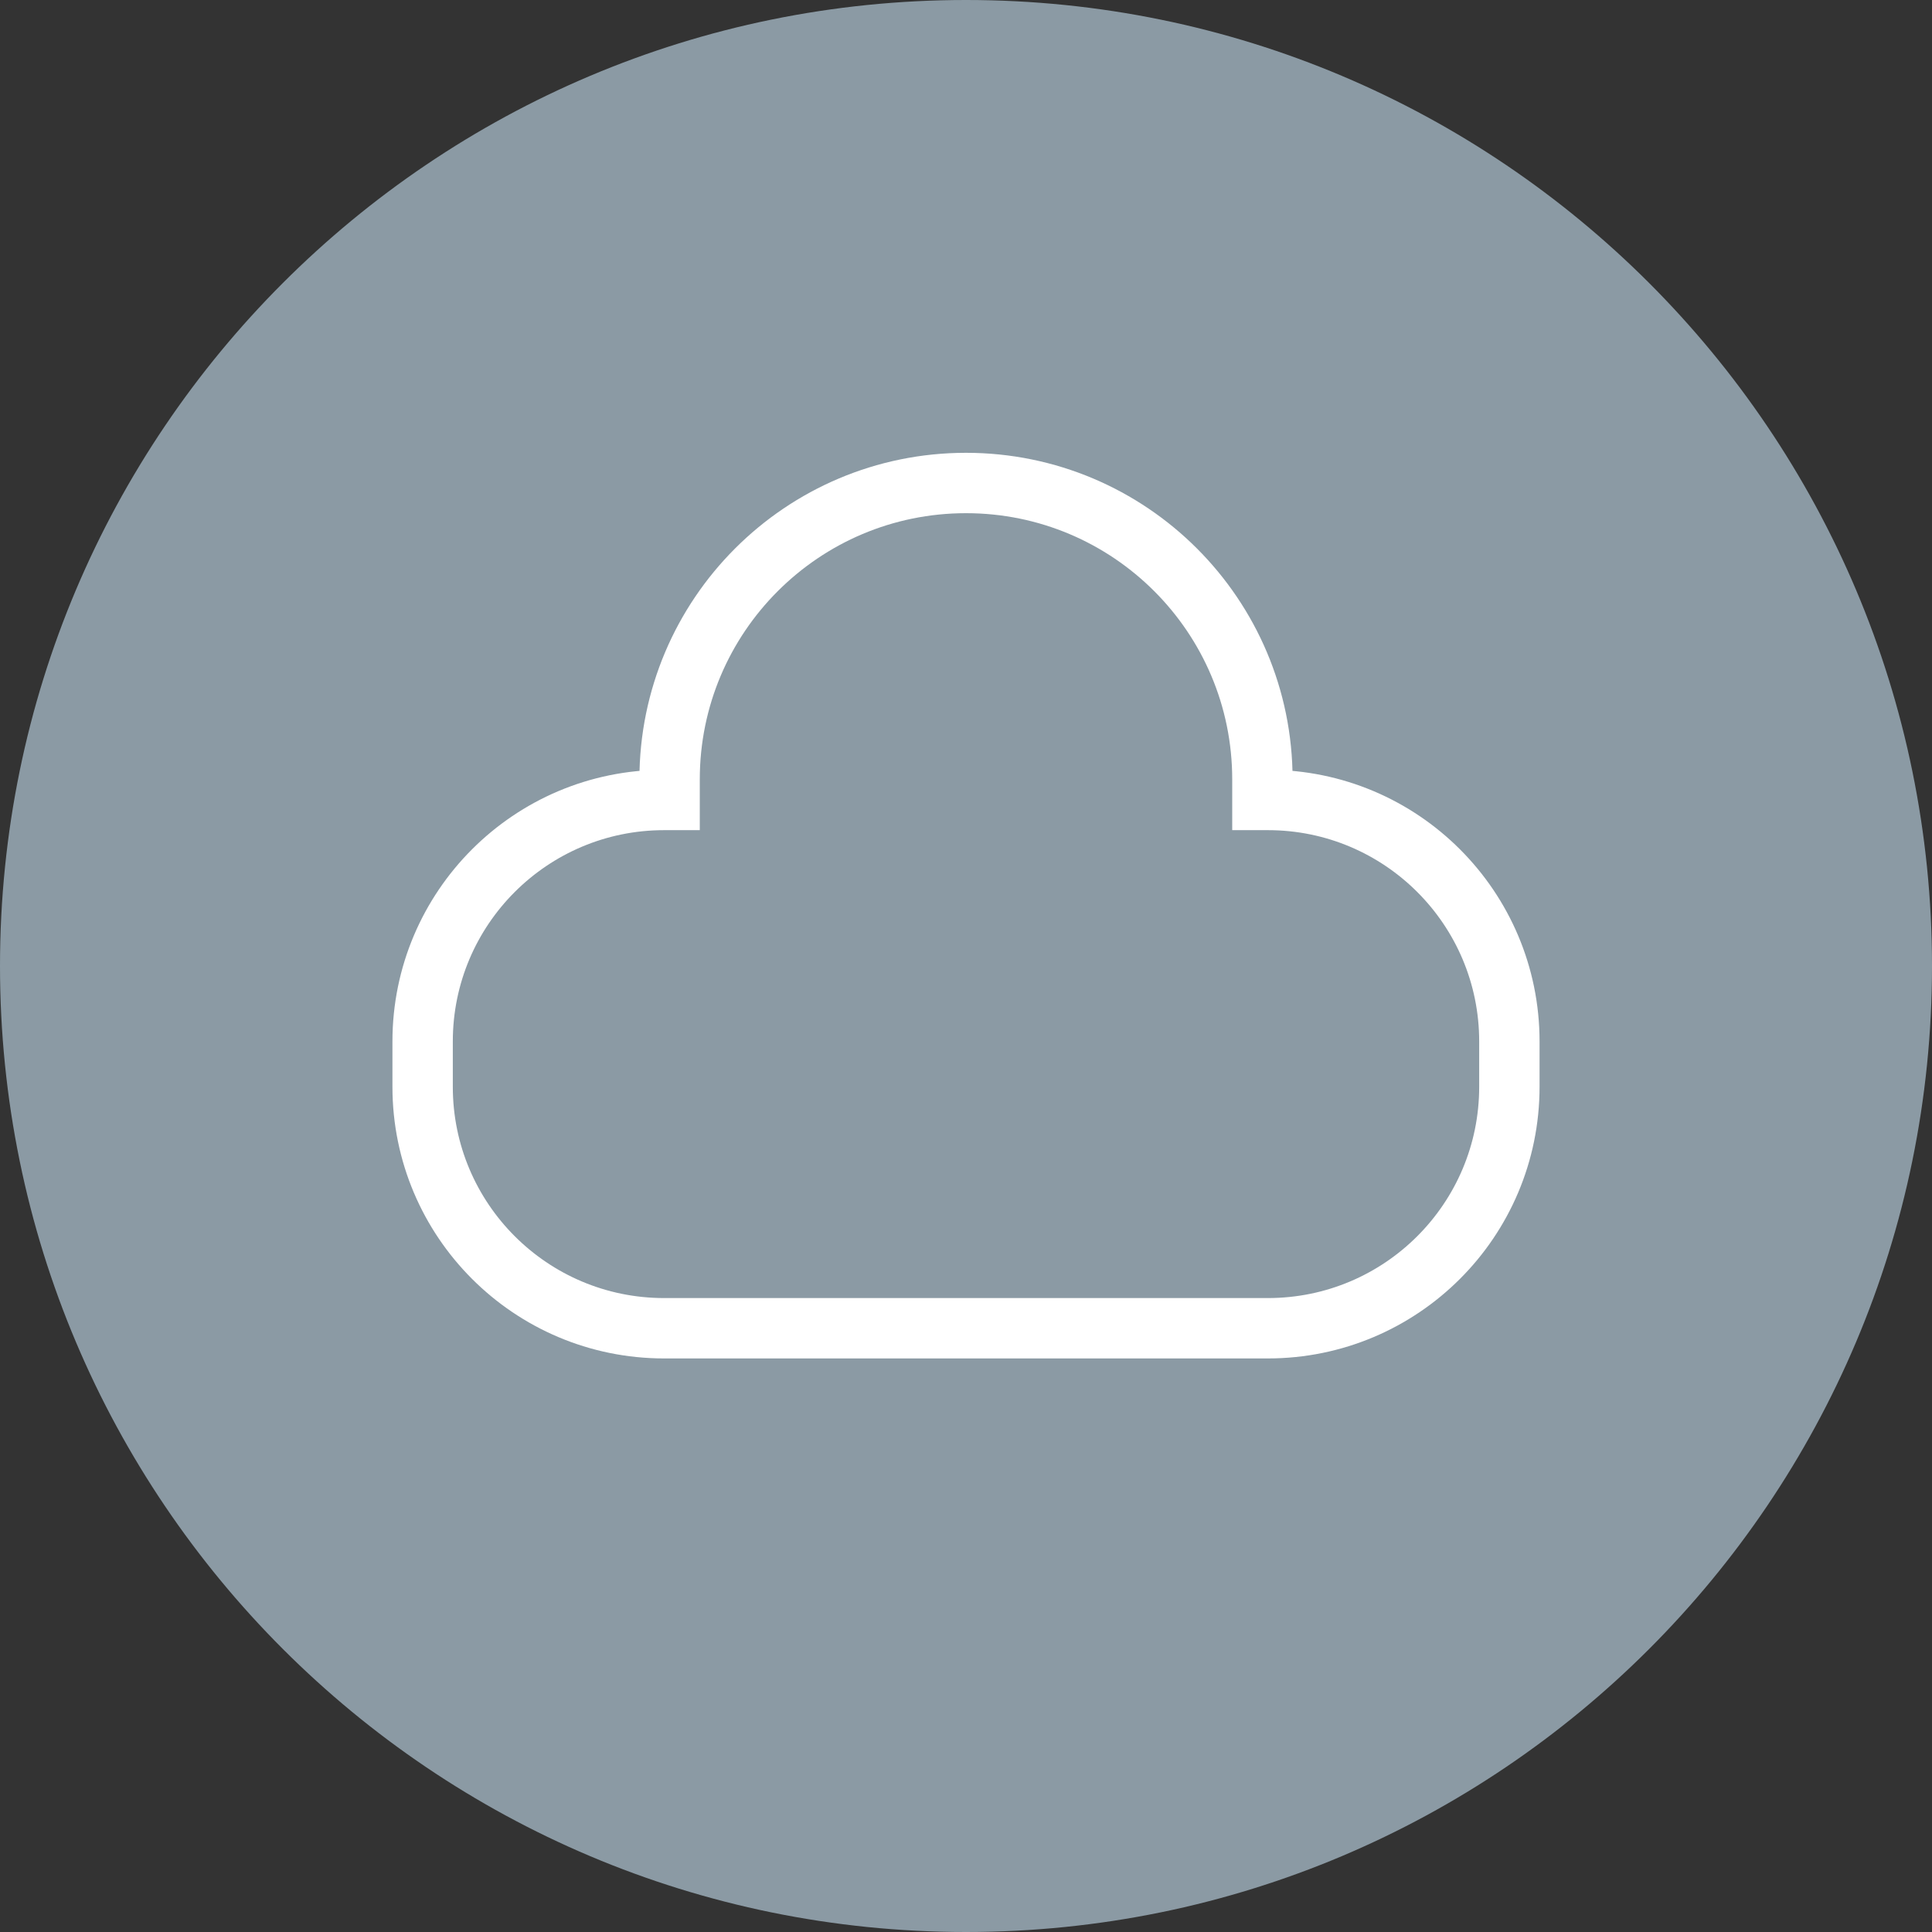 <svg width="48" height="48" viewBox="0 0 48 48" fill="none" xmlns="http://www.w3.org/2000/svg">
<rect x="0" y="0" width="48" height="48" fill="#333333" stroke="none"/>
<path d="M0 24C0 10.745 10.745 0 24 0C37.255 0 48 10.745 48 24C48 37.255 37.255 48 24 48C10.745 48 0 37.255 0 24Z" fill="#8B9AA4"/>
<path d="M16.5 33H16.636H31.364H31.5C34.814 33 37.5 30.314 37.5 27V25.875C37.5 22.561 34.814 19.875 31.5 19.875H31.364V19.364C31.364 15.297 28.067 12 24 12C19.933 12 16.636 15.297 16.636 19.364V19.875H16.5C13.186 19.875 10.5 22.561 10.5 25.875V27C10.5 30.314 13.186 33 16.5 33Z" stroke="white" stroke-width="1.5"/>
</svg>
